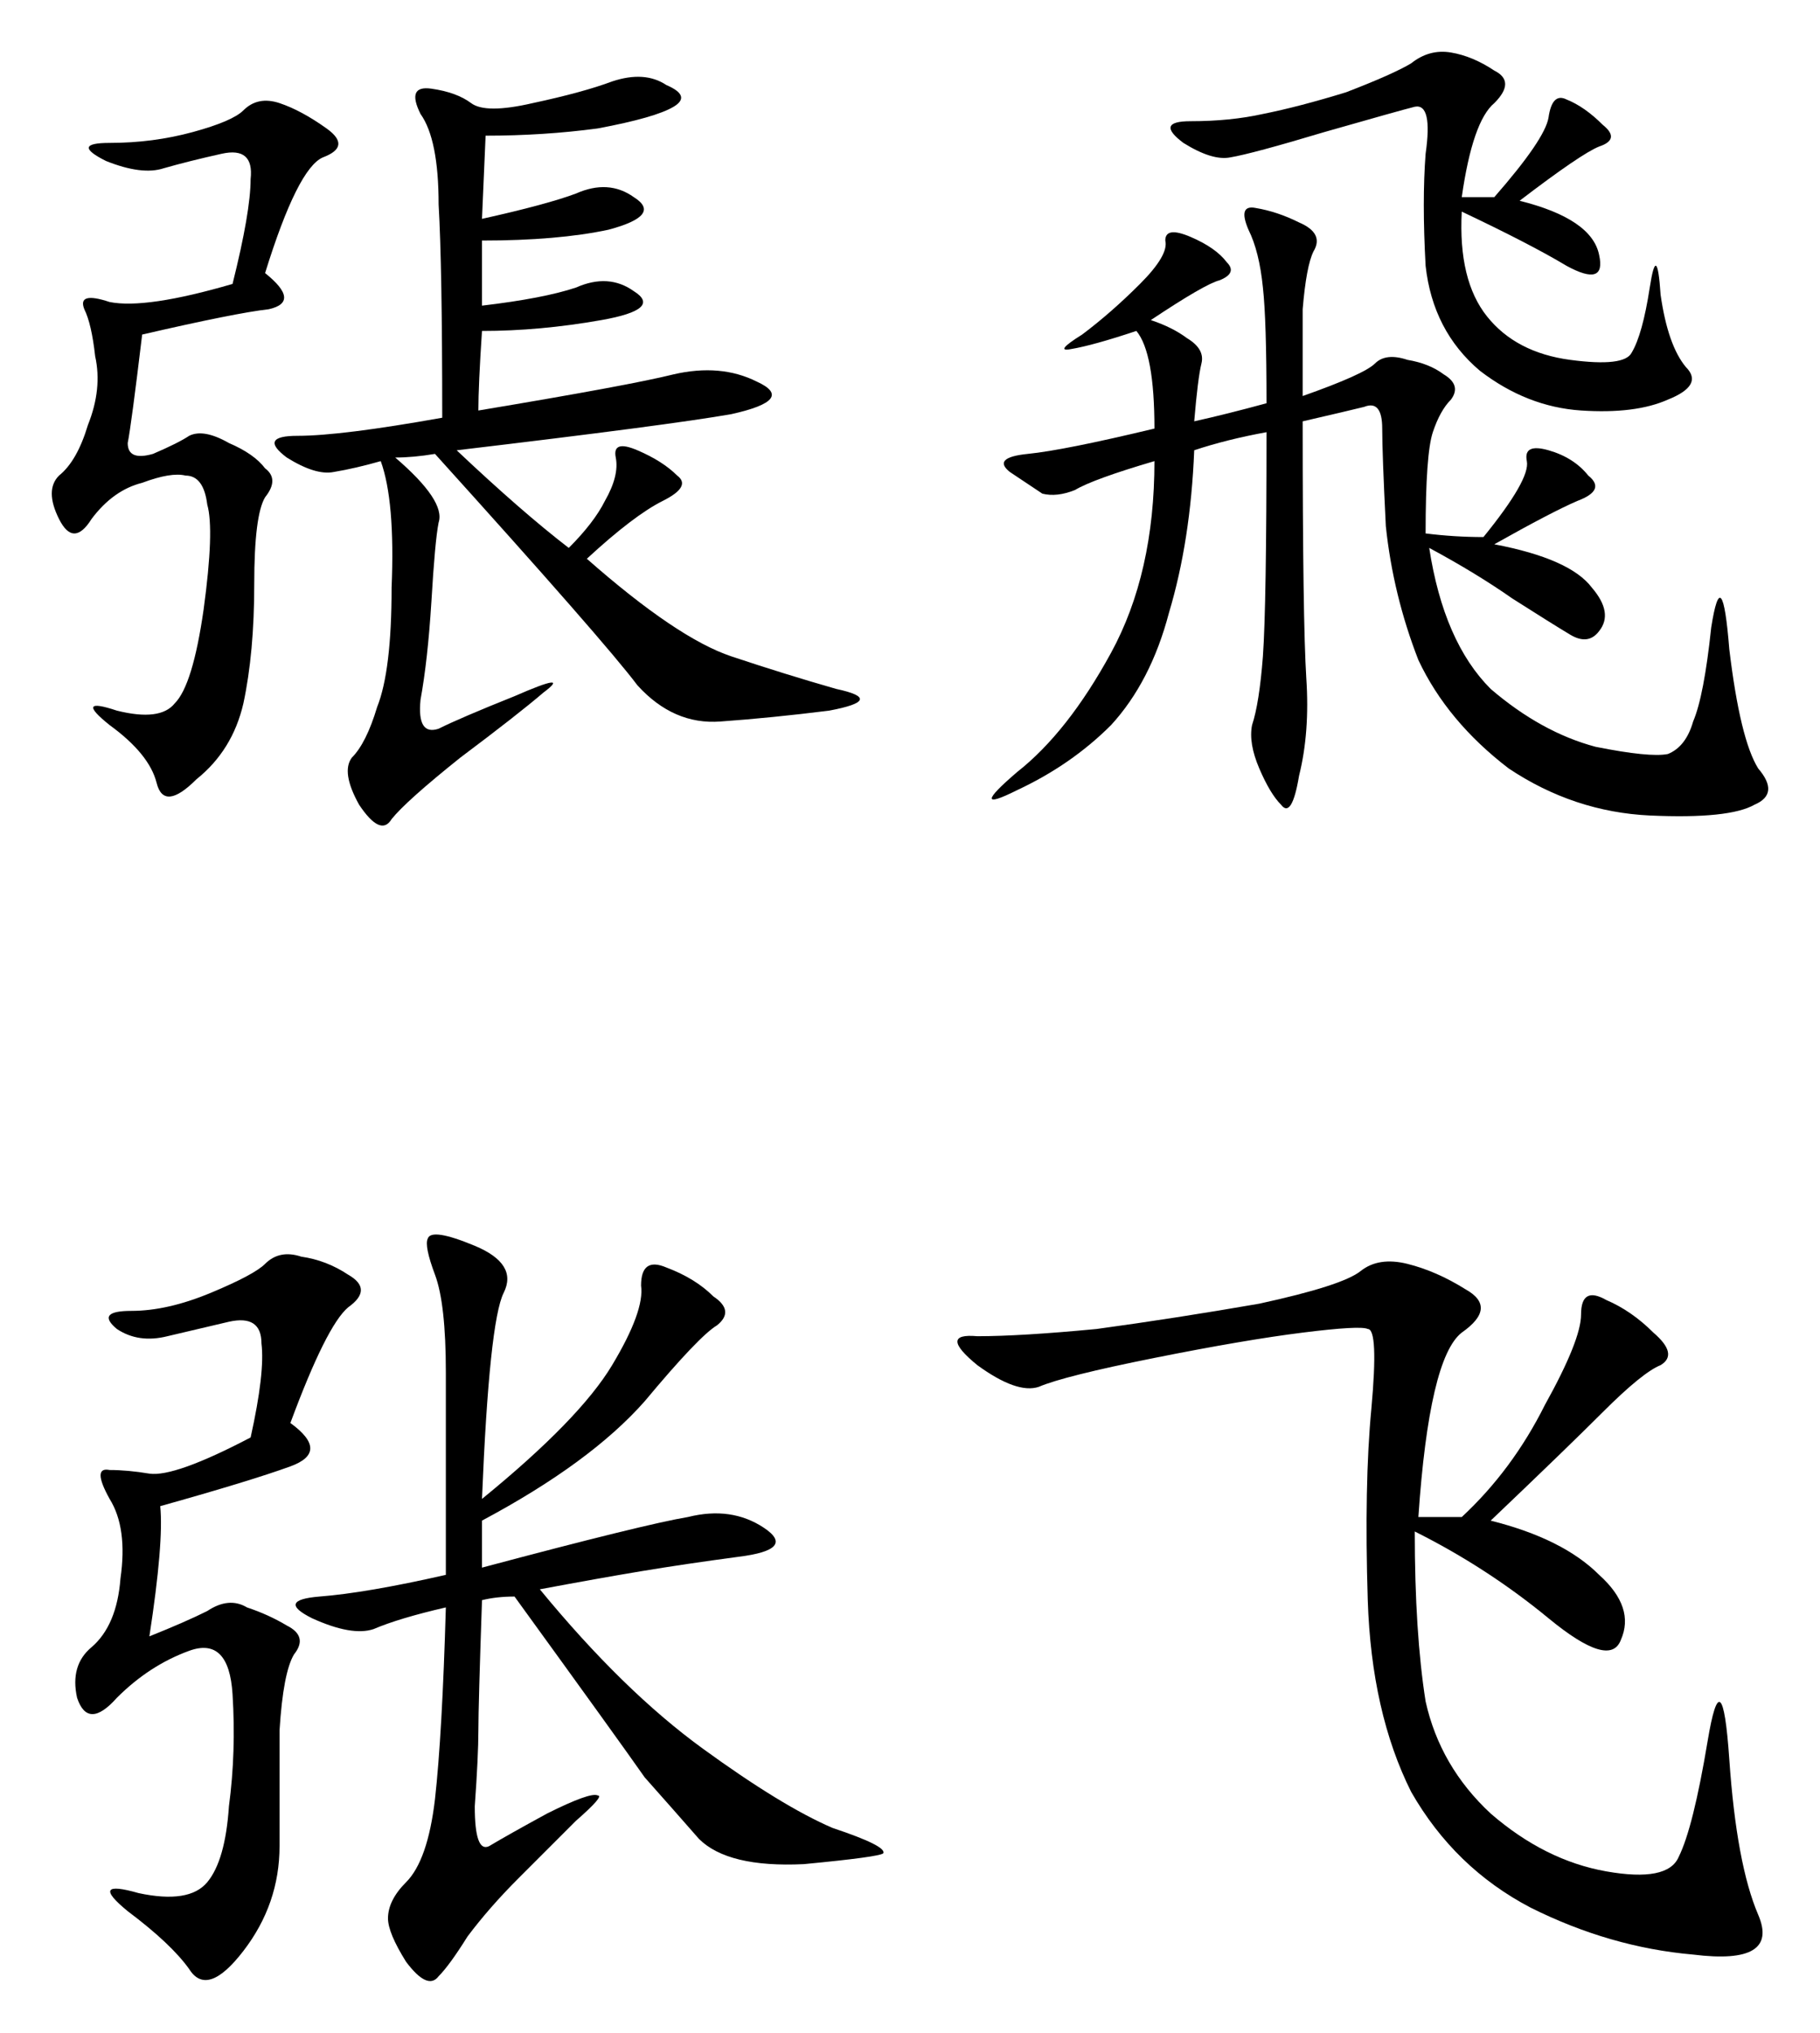 <?xml version="1.0" encoding="UTF-8" standalone="no"?>
<svg
   xmlns:dc="http://purl.org/dc/elements/1.1/"
   xmlns:cc="http://creativecommons.org/ns#"
   xmlns:rdf="http://www.w3.org/1999/02/22-rdf-syntax-ns#"
   xmlns:svg="http://www.w3.org/2000/svg"
   xmlns="http://www.w3.org/2000/svg"
   version="1.1"
   id="svg2"
   viewBox="0 0 498.255 556.417"
   height="157.033mm"
   width="140.619mm">
  <defs
     id="defs4" />
  <g
     transform="translate(-116.949,-289.472)"
     id="layer1">
    <g
       id="text3366"
       style="font-style:normal;font-variant:normal;font-weight:normal;font-stretch:normal;font-size:253.379px;line-height:125%;font-family:KaiTi;-inkscape-font-specification:'KaiTi, Normal';text-align:start;letter-spacing:0px;word-spacing:0px;writing-mode:lr-tb;text-anchor:start;fill:#000000;fill-opacity:1;stroke:none;stroke-width:1px;stroke-linecap:butt;stroke-linejoin:miter;stroke-opacity:1">
      <path
         id="path3373"
         style=""
         d="m 238.016,403.809 q 0,-41.57 -0.99,-58.396 0,-17.816 -4.949,-24.744 -3.959,-7.918 2.969,-6.928 6.928,0.99 10.887,3.959 3.959,2.969 16.826,0 13.857,-2.969 21.775,-5.939 8.908,-2.969 14.846,0.99 6.928,2.969 1.98,5.939 -4.949,2.969 -20.785,5.939 -14.846,1.98 -30.683,1.98 l -0.99,22.765 q 17.816,-3.959 25.734,-6.928 8.908,-3.959 15.836,0.99 7.918,4.949 -6.928,8.908 -13.857,2.969 -34.642,2.969 l 0,17.816 q 16.826,-1.98 25.734,-4.949 8.908,-3.959 15.836,0.99 7.918,4.949 -8.908,7.918 -16.826,2.969 -32.662,2.969 -0.99,14.846 -0.99,21.775 41.57,-6.928 53.447,-9.898 12.867,-2.969 22.765,1.98 10.887,4.949 -6.928,8.908 -16.826,2.969 -75.222,9.898 17.816,16.826 30.683,26.724 6.928,-6.928 9.898,-12.867 3.959,-6.928 2.969,-11.877 -0.99,-4.949 5.939,-1.98 6.928,2.969 10.887,6.928 3.959,2.969 -3.959,6.928 -7.918,3.959 -20.785,15.836 24.744,21.775 39.59,26.724 14.846,4.949 28.703,8.908 13.857,2.969 -1.98,5.939 -15.836,1.98 -29.693,2.969 -12.867,0.99 -22.765,-9.898 -8.908,-11.877 -55.427,-63.345 -5.939,0.99 -10.887,0.99 13.857,11.877 11.877,17.816 -0.99,4.949 -1.98,21.775 -0.99,15.836 -2.969,26.724 -0.99,9.898 4.949,7.918 5.939,-2.969 20.785,-8.908 15.836,-6.928 7.918,-0.99 -6.928,5.939 -22.765,17.816 -14.846,11.877 -18.805,16.826 -2.969,4.949 -8.908,-3.959 -4.949,-8.908 -1.98,-12.867 3.959,-3.959 6.928,-13.857 3.959,-9.898 3.959,-32.662 0.99,-23.754 -2.969,-34.642 -6.928,1.98 -12.867,2.969 -4.949,0.99 -12.867,-3.959 -7.918,-5.939 2.969,-5.939 11.877,0 39.59,-4.949 z m -57.406,-36.621 q 4.949,-19.795 4.949,-28.703 0.99,-8.908 -7.918,-6.928 -8.908,1.98 -15.836,3.959 -5.939,1.98 -15.836,-1.98 -9.898,-4.949 0.99,-4.949 11.877,0 22.765,-2.969 10.887,-2.969 13.857,-5.939 3.959,-3.959 9.898,-1.98 5.939,1.98 12.867,6.928 6.928,4.949 -0.99,7.918 -6.928,2.969 -15.836,31.672 9.898,7.918 0.99,9.898 -8.908,0.99 -34.642,6.928 -2.969,24.744 -3.959,29.693 0,4.949 6.928,2.969 6.928,-2.969 9.898,-4.949 3.959,-1.98 10.887,1.98 6.928,2.969 9.898,6.928 3.959,2.969 0,7.918 -2.969,4.949 -2.969,23.754 0,18.805 -2.969,32.662 -2.969,12.867 -12.867,20.785 -8.908,8.908 -10.887,0.99 -1.98,-7.918 -12.867,-15.836 -9.898,-7.918 1.98,-3.959 11.877,2.969 15.836,-1.98 4.949,-4.949 7.918,-25.734 2.969,-21.775 0.99,-28.703 -0.99,-7.918 -5.939,-7.918 -3.959,-0.99 -11.877,1.98 -7.918,1.98 -13.857,9.898 -4.949,7.918 -8.908,0 -3.959,-7.918 0,-11.877 4.949,-3.959 7.918,-13.857 3.959,-9.898 1.98,-18.805 -0.99,-8.908 -2.969,-12.867 -1.98,-4.949 6.928,-1.98 9.898,1.98 33.652,-4.949 z" />
      <path
         id="path3375"
         style=""
         d="m 473.58,397.87 q 16.826,-5.939 19.795,-8.908 2.969,-2.969 8.908,-0.99 5.939,0.99 9.898,3.959 4.949,2.969 1.98,6.928 -2.969,2.969 -4.949,8.908 -1.98,5.939 -1.98,27.713 7.918,0.99 15.836,0.99 12.867,-15.836 11.877,-20.785 -0.99,-4.949 5.939,-2.969 6.928,1.98 10.887,6.928 4.949,3.959 -2.969,6.928 -6.928,2.969 -22.765,11.877 20.785,3.959 26.724,11.877 5.939,6.928 1.98,11.877 -2.969,3.959 -7.918,0.99 -4.949,-2.969 -15.836,-9.898 -9.898,-6.928 -22.765,-13.857 3.959,25.734 16.826,38.601 13.857,11.877 28.703,15.836 14.846,2.969 19.795,1.98 4.949,-1.98 6.928,-8.908 2.969,-6.928 4.949,-25.734 2.969,-18.805 4.949,5.939 2.969,24.744 7.918,32.662 5.939,6.928 -0.99,9.898 -6.928,3.959 -28.703,2.969 -20.785,-0.99 -38.601,-12.867 -16.826,-12.867 -24.744,-29.693 -6.928,-17.816 -8.908,-36.621 -0.99,-19.795 -0.99,-26.724 0,-7.918 -4.949,-5.939 -3.959,0.99 -16.826,3.959 0,54.437 0.99,70.273 0.99,14.846 -1.98,26.724 -1.98,11.877 -4.949,7.918 -2.969,-2.969 -5.939,-9.898 -2.969,-6.928 -1.98,-11.877 1.98,-5.939 2.969,-18.805 0.99,-13.857 0.99,-61.365 -10.887,1.98 -19.795,4.949 -0.99,24.744 -6.928,44.539 -4.949,18.805 -15.836,30.683 -10.887,10.887 -25.734,17.816 -13.857,6.928 0,-4.949 13.857,-10.887 25.734,-32.662 11.877,-21.775 11.877,-52.457 -16.826,4.949 -21.775,7.918 -4.949,1.98 -8.908,0.99 -2.969,-1.98 -8.908,-5.939 -4.949,-3.959 4.949,-4.949 9.898,-0.99 34.642,-6.928 0,-20.785 -4.949,-26.724 -11.877,3.959 -17.816,4.949 -4.949,0.99 2.969,-3.959 7.918,-5.939 15.836,-13.857 7.918,-7.918 6.928,-11.877 0,-3.959 6.928,-0.99 6.928,2.969 9.898,6.928 2.969,2.969 -1.98,4.949 -3.959,0.99 -18.805,10.887 5.939,1.98 9.898,4.949 4.949,2.969 3.959,6.928 -0.99,3.959 -1.98,15.836 8.908,-1.98 19.795,-4.949 0,-22.765 -0.99,-31.672 -0.99,-9.898 -3.959,-15.836 -2.969,-6.928 1.98,-5.939 5.939,0.99 11.877,3.959 6.928,2.969 3.959,7.918 -1.98,3.959 -2.969,15.836 0,10.887 0,23.754 z m 52.457,-54.437 q 13.857,-15.836 14.846,-21.775 0.99,-6.928 4.949,-4.949 4.949,1.98 9.898,6.928 4.949,3.959 -0.99,5.939 -4.949,1.98 -21.775,14.846 19.795,4.949 21.775,14.846 1.98,8.908 -8.908,2.969 -9.898,-5.939 -28.703,-14.846 -0.99,18.805 6.928,28.703 7.918,9.898 22.765,11.877 14.846,1.98 16.826,-1.98 2.969,-4.949 4.949,-17.816 1.98,-12.867 2.969,1.98 1.98,13.857 6.928,19.795 4.949,4.949 -4.949,8.908 -8.908,3.959 -23.754,2.969 -14.846,-0.99 -27.713,-10.887 -12.867,-10.887 -14.846,-28.703 -0.99,-17.816 0,-30.683 1.98,-13.857 -2.969,-12.867 -3.959,0.99 -24.744,6.928 -19.795,5.939 -25.734,6.928 -4.949,0.99 -12.867,-3.959 -7.918,-5.939 1.98,-5.939 10.887,0 19.795,-1.98 9.898,-1.98 22.765,-5.939 12.867,-4.949 17.816,-7.918 4.949,-3.959 10.887,-2.969 5.939,0.99 11.877,4.949 5.939,2.969 0,8.908 -5.939,4.949 -8.908,25.734 l 8.908,0 z" />
      <path
         id="path3377"
         style=""
         d="m 248.904,727.461 q -0.99,28.703 -0.99,35.631 0,6.928 -0.99,20.785 0,12.867 3.959,10.887 4.949,-2.969 15.836,-8.908 11.877,-5.939 13.857,-4.949 1.98,0 -5.939,6.928 -6.928,6.928 -15.836,15.836 -7.918,7.918 -13.857,15.836 -4.949,7.918 -7.918,10.887 -2.969,3.959 -8.908,-3.959 -4.949,-7.918 -4.949,-11.877 0,-4.949 4.949,-9.898 5.939,-5.939 7.918,-22.765 1.98,-17.816 2.969,-52.457 -12.867,2.969 -19.795,5.939 -5.939,1.98 -16.826,-2.969 -9.898,-4.949 1.98,-5.939 12.867,-0.99 34.642,-5.939 l 0,-55.427 q 0,-18.805 -2.969,-26.724 -2.969,-7.918 -1.98,-9.898 0.99,-2.969 12.867,1.98 11.877,4.949 7.918,12.867 -3.959,7.918 -5.939,56.416 26.724,-21.775 35.631,-36.621 8.908,-14.846 7.918,-21.775 0,-7.918 6.928,-4.949 7.918,2.969 12.867,7.918 5.939,3.959 0.99,7.918 -4.949,2.969 -19.795,20.785 -14.846,16.826 -44.539,32.662 l 0,12.867 q 44.539,-11.877 56.416,-13.857 11.877,-2.969 20.785,2.969 8.908,5.939 -6.928,7.918 -14.846,1.98 -26.724,3.959 -11.877,1.98 -27.713,4.949 22.765,27.713 44.539,43.55 21.775,15.836 35.631,21.775 14.846,4.949 13.857,6.928 -0.99,0.99 -21.775,2.969 -20.785,0.99 -28.703,-6.928 -6.928,-7.918 -14.846,-16.826 -6.928,-9.898 -35.631,-49.488 -4.949,0 -8.908,0.99 z m -91.058,9.898 q 9.898,-3.959 15.836,-6.928 5.939,-3.959 10.887,-0.99 5.939,1.98 10.887,4.949 5.939,2.969 1.98,7.918 -2.969,4.949 -3.959,20.785 0,14.846 0,31.672 0,15.836 -9.898,28.703 -9.898,12.867 -14.846,4.949 -4.949,-6.928 -16.826,-15.836 -10.887,-8.908 2.969,-4.949 13.857,2.969 18.805,-2.969 4.949,-5.939 5.939,-20.785 1.98,-14.846 0.99,-30.683 -0.99,-15.836 -11.877,-11.877 -10.887,3.959 -19.795,12.867 -7.918,8.908 -10.887,0 -1.98,-8.908 3.959,-13.857 6.928,-5.939 7.918,-18.805 1.98,-13.857 -2.969,-21.775 -4.949,-8.908 0,-7.918 4.949,0 10.887,0.99 6.928,0.99 27.713,-9.898 3.959,-17.816 2.969,-25.734 0,-7.918 -8.908,-5.939 l -16.826,3.959 q -7.918,1.98 -13.857,-1.98 -5.939,-4.949 3.959,-4.949 9.898,0 21.775,-4.949 11.877,-4.949 14.846,-7.918 3.959,-3.959 9.898,-1.98 6.928,0.99 12.867,4.949 6.928,3.959 0,8.908 -5.939,4.949 -15.836,31.672 10.887,7.918 0,11.877 -10.887,3.959 -35.631,10.887 0.99,9.898 -2.969,35.631 z" />
      <path
         id="path3379"
         style=""
         d="m 517.129,704.697 q 13.857,-12.867 22.765,-30.683 9.898,-17.816 9.898,-24.744 0,-7.918 6.928,-3.959 6.928,2.969 12.867,8.908 6.928,5.939 1.98,8.908 -4.949,1.98 -15.836,12.867 -9.898,9.898 -30.683,29.693 19.795,4.949 29.693,14.846 9.898,8.908 5.939,17.816 -2.969,7.918 -19.795,-5.939 -16.826,-13.857 -36.621,-23.754 0,27.713 2.969,46.519 3.959,17.816 17.816,30.683 14.846,12.867 31.672,15.836 16.826,2.969 19.795,-3.959 3.959,-7.918 7.918,-31.672 3.959,-23.754 5.939,4.949 1.98,28.703 7.918,42.56 5.939,13.857 -17.816,10.887 -22.765,-1.98 -44.539,-12.867 -20.785,-10.887 -32.662,-31.672 -10.887,-21.775 -11.877,-52.457 -0.99,-31.672 0.99,-52.457 1.98,-21.775 -0.99,-21.775 -1.98,-0.99 -17.816,0.99 -15.836,1.98 -40.58,6.928 -24.744,4.949 -31.672,7.918 -5.939,1.98 -16.826,-5.939 -10.887,-8.908 0,-7.918 11.877,0 32.662,-1.98 21.775,-2.969 44.539,-6.928 22.765,-4.949 27.713,-8.908 4.949,-3.959 12.867,-1.98 7.918,1.98 15.836,6.928 8.908,4.949 -0.99,11.877 -8.908,6.928 -11.877,50.478 l 11.877,0 z" />
    </g>
  </g>
</svg>
